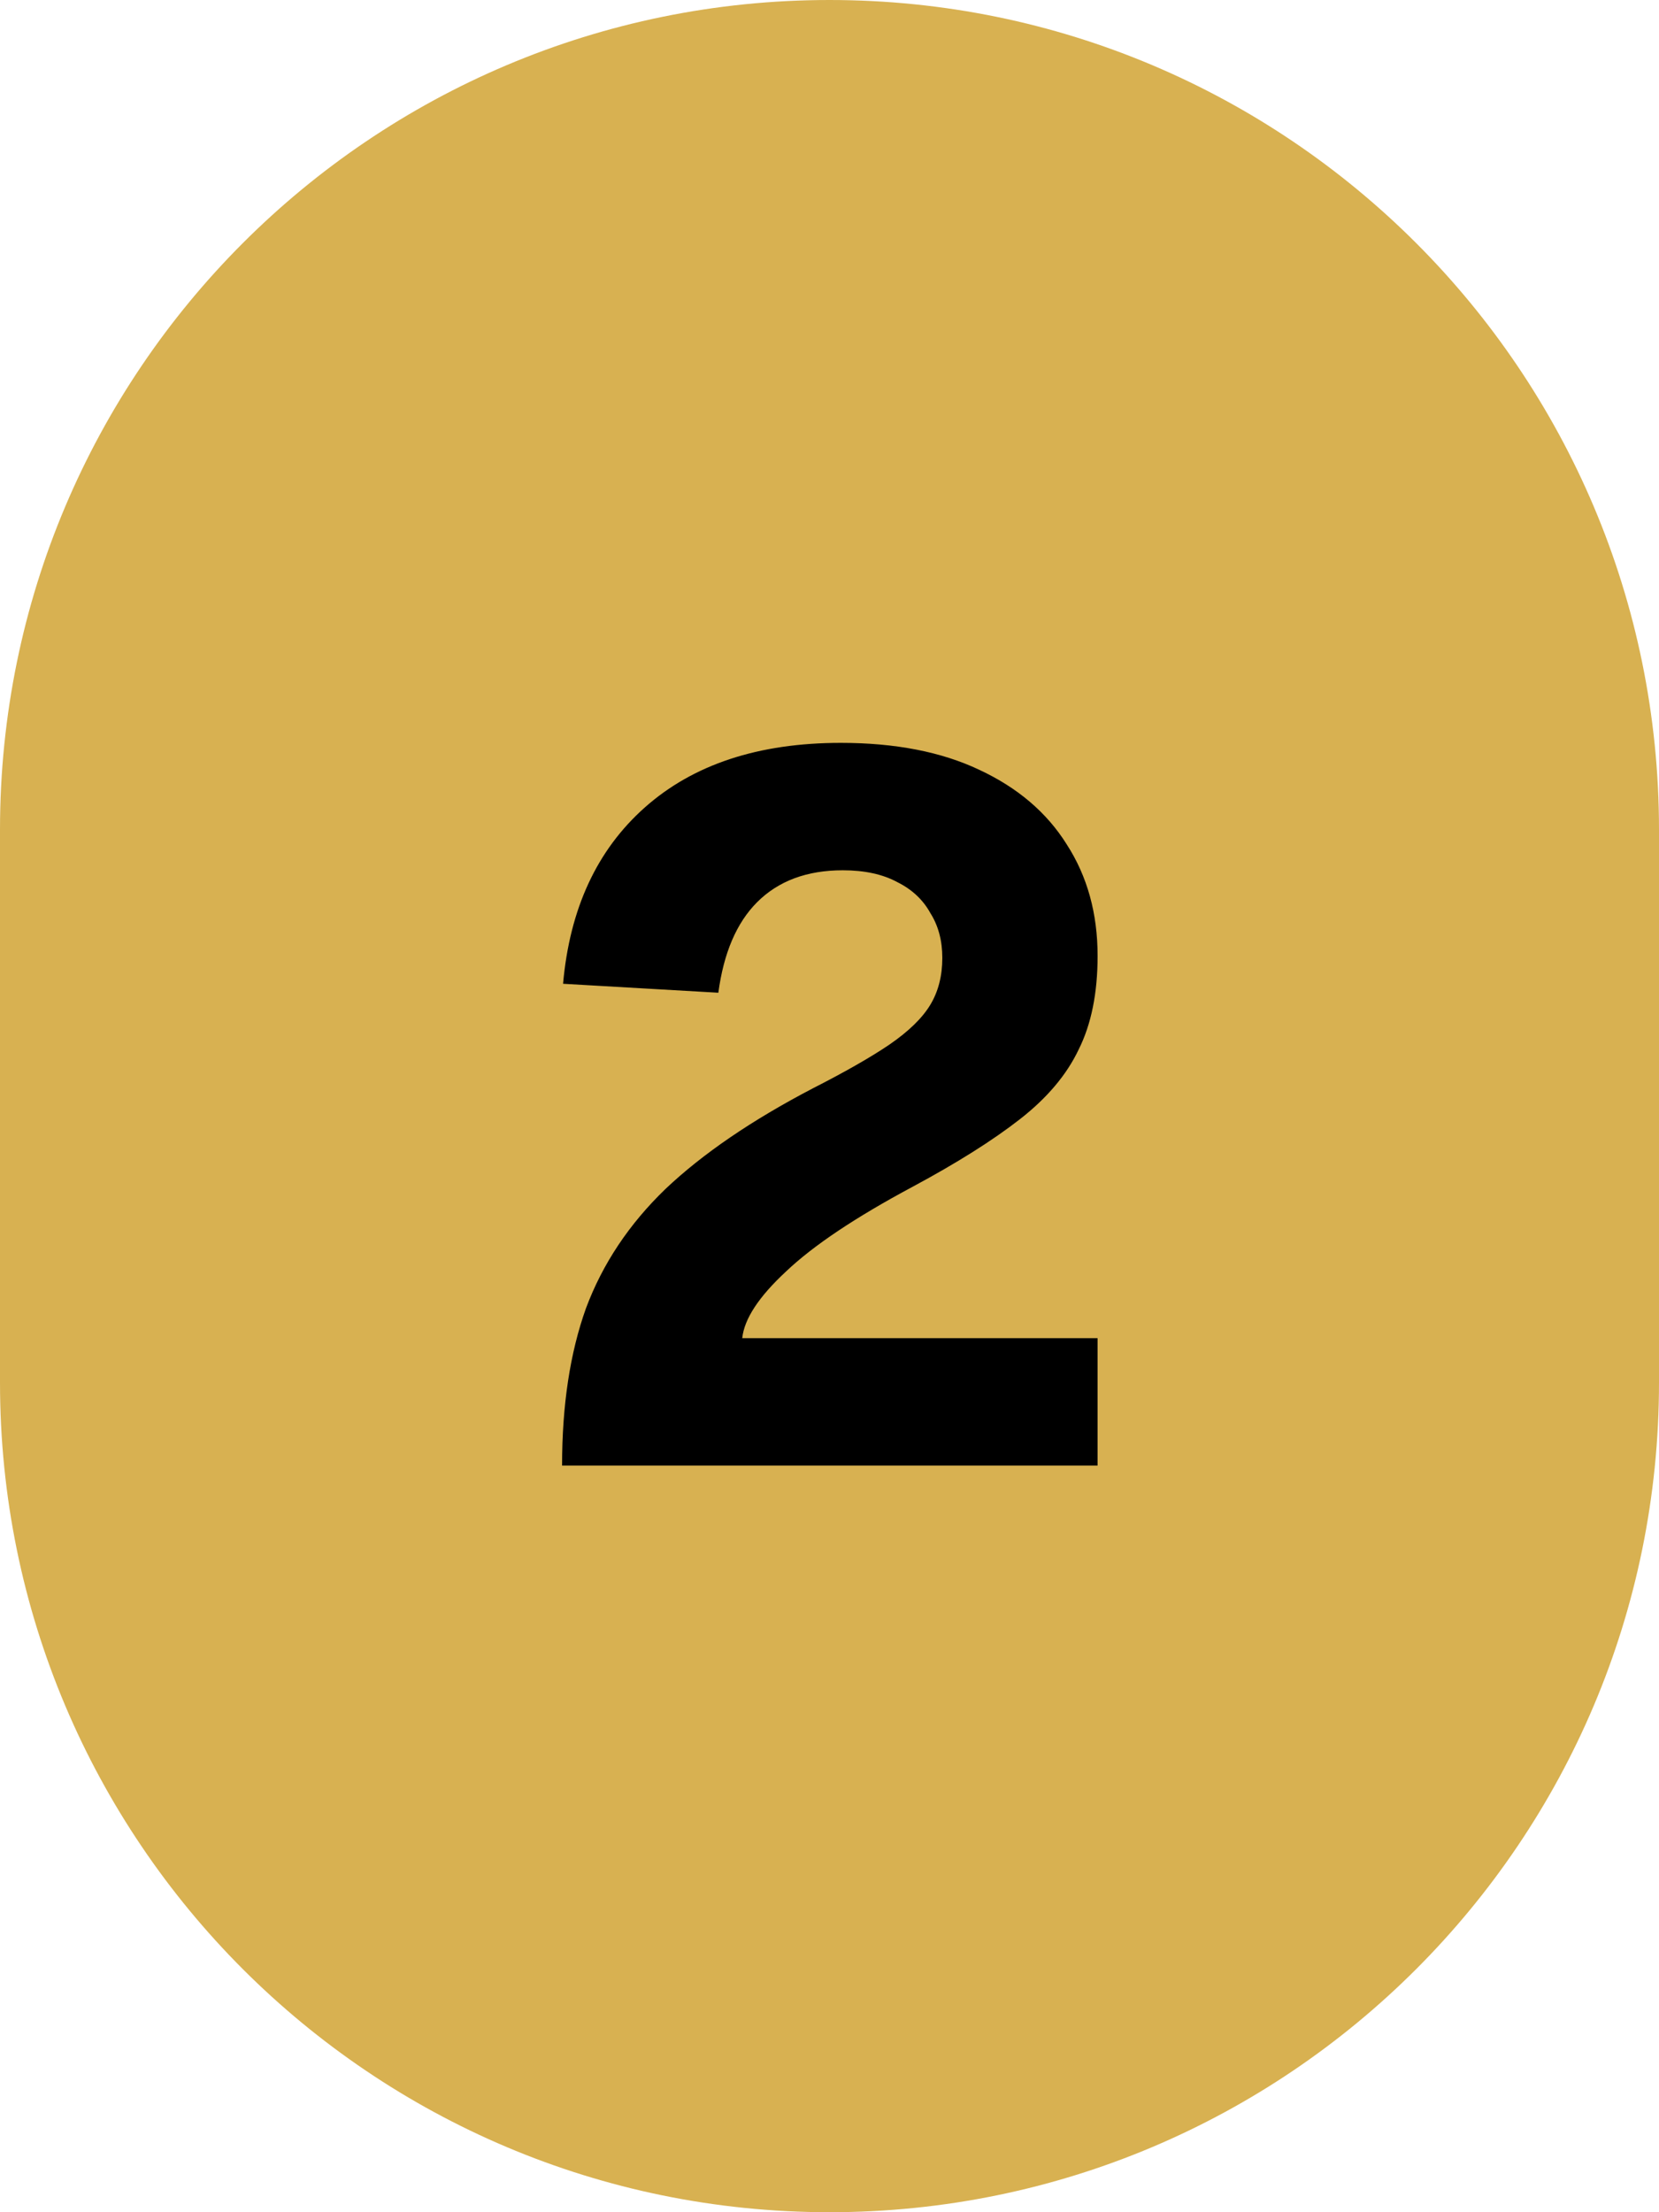 <?xml version="1.0" encoding="UTF-8"?>
<svg xmlns="http://www.w3.org/2000/svg" width="60" height="80" viewBox="0 0 60 80" fill="none">
  <path d="M0 30C0 13.431 13.431 0 30 0C46.569 0 60 13.431 60 30V50C60 66.569 46.569 80 30 80C13.431 80 0 66.569 0 50V30Z" fill="#D8B151"></path>
  <path d="M20.328 53C20.328 50.816 20.616 48.92 21.192 47.312C21.792 45.704 22.752 44.264 24.072 42.992C25.416 41.72 27.192 40.508 29.4 39.356C30.576 38.756 31.5 38.228 32.172 37.772C32.868 37.292 33.36 36.812 33.648 36.332C33.936 35.852 34.08 35.288 34.08 34.64C34.08 34.016 33.936 33.476 33.648 33.02C33.384 32.54 32.988 32.168 32.46 31.904C31.932 31.616 31.272 31.472 30.48 31.472C29.184 31.472 28.152 31.856 27.384 32.624C26.64 33.368 26.172 34.46 25.98 35.9L20.364 35.576C20.604 32.864 21.588 30.74 23.316 29.204C25.068 27.644 27.432 26.864 30.408 26.864C32.376 26.864 34.044 27.188 35.412 27.836C36.804 28.484 37.86 29.384 38.58 30.536C39.324 31.688 39.696 33.032 39.696 34.568C39.696 35.912 39.468 37.04 39.012 37.952C38.58 38.864 37.872 39.704 36.888 40.472C35.904 41.24 34.608 42.056 33 42.92C30.936 44.024 29.412 45.044 28.428 45.98C27.444 46.892 26.916 47.696 26.844 48.392H39.696V53H20.328Z" fill="black"></path>
</svg>
